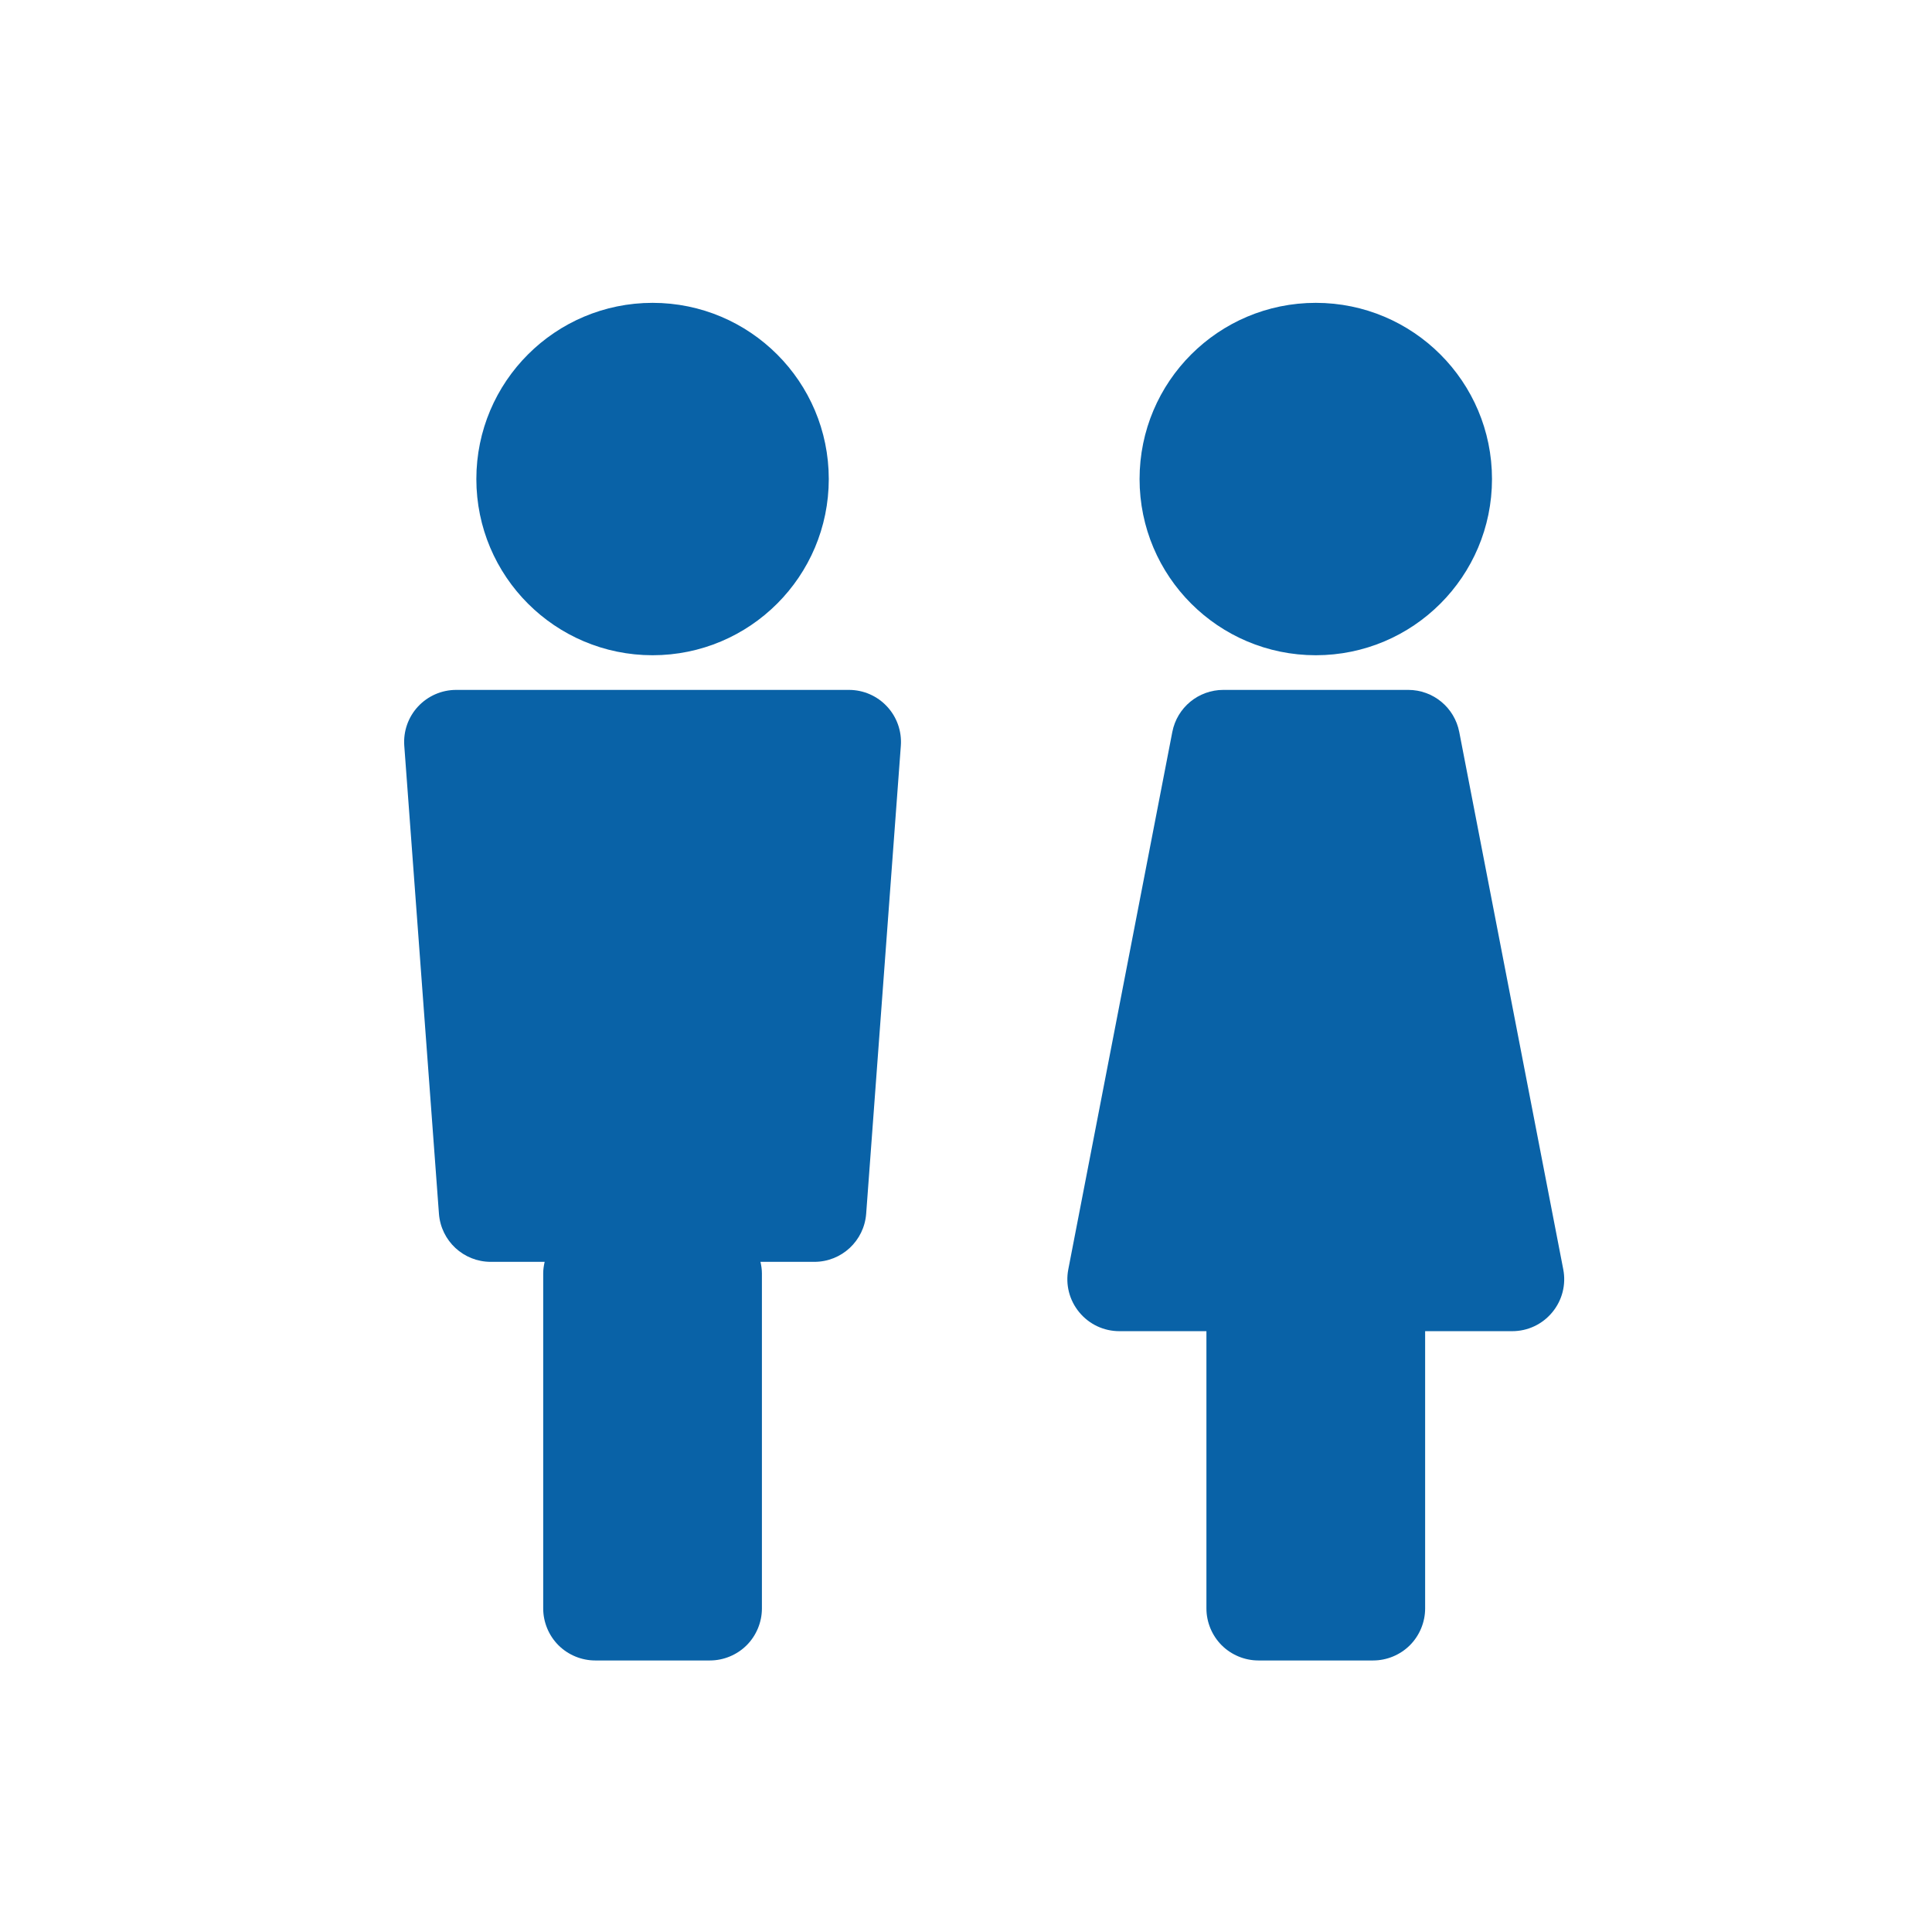 <?xml version="1.0" encoding="UTF-8"?>
<svg id="a" data-name="contents" xmlns="http://www.w3.org/2000/svg" viewBox="0 0 185 185">
  <defs>
    <style>
      .d {
        fill: #0962a7;
      }
    </style>
  </defs>
  <g>
    <path class="d" d="M62.488,62.743c9.319-.003,16.868-7.549,16.872-16.872-.003-9.322-7.553-16.868-16.872-16.872-9.319,.003-16.872,7.549-16.875,16.872,.003,9.322,7.553,16.868,16.875,16.872Z"/>
    <path class="d" d="M81.295,66.062H43.678c-1.387,0-2.703,.577-3.65,1.592-.943,1.015-1.417,2.373-1.316,3.757l3.319,44.806c.195,2.606,2.353,4.612,4.966,4.612h5.157c-.084,.363-.139,.733-.139,1.109v32.083c0,1.31,.532,2.593,1.459,3.52,.927,.927,2.211,1.458,3.52,1.458h10.985c1.309,0,2.593-.531,3.52-1.458,.927-.927,1.459-2.211,1.459-3.52v-32.083c0-.376-.055-.746-.139-1.109h5.157c2.613,0,4.771-2.006,4.966-4.612l3.319-44.806c.101-1.384-.373-2.742-1.319-3.757-.94-1.015-2.259-1.592-3.647-1.592Z"/>
  </g>
  <g>
    <path class="d" d="M125.995,62.743c9.319-.003,16.868-7.549,16.872-16.872-.003-9.322-7.553-16.868-16.872-16.872-9.322,.003-16.872,7.549-16.875,16.872,.003,9.322,7.553,16.868,16.875,16.872Z"/>
    <path class="d" d="M149.69,121.542l-9.958-51.448c-.454-2.344-2.499-4.033-4.888-4.033h-17.701c-2.389,0-4.434,1.689-4.888,4.033l-9.958,51.448c-.285,1.465,.097,2.962,1.047,4.113,.953,1.154,2.347,1.812,3.841,1.812h8.337v26.554c0,1.31,.532,2.593,1.459,3.52,.927,.927,2.207,1.458,3.52,1.458h10.985c1.31,0,2.593-.531,3.52-1.458,.927-.927,1.459-2.211,1.459-3.52v-26.554h8.337c1.494,0,2.888-.658,3.841-1.812,.95-1.151,1.332-2.648,1.047-4.113Z"/>
  </g>
</svg>